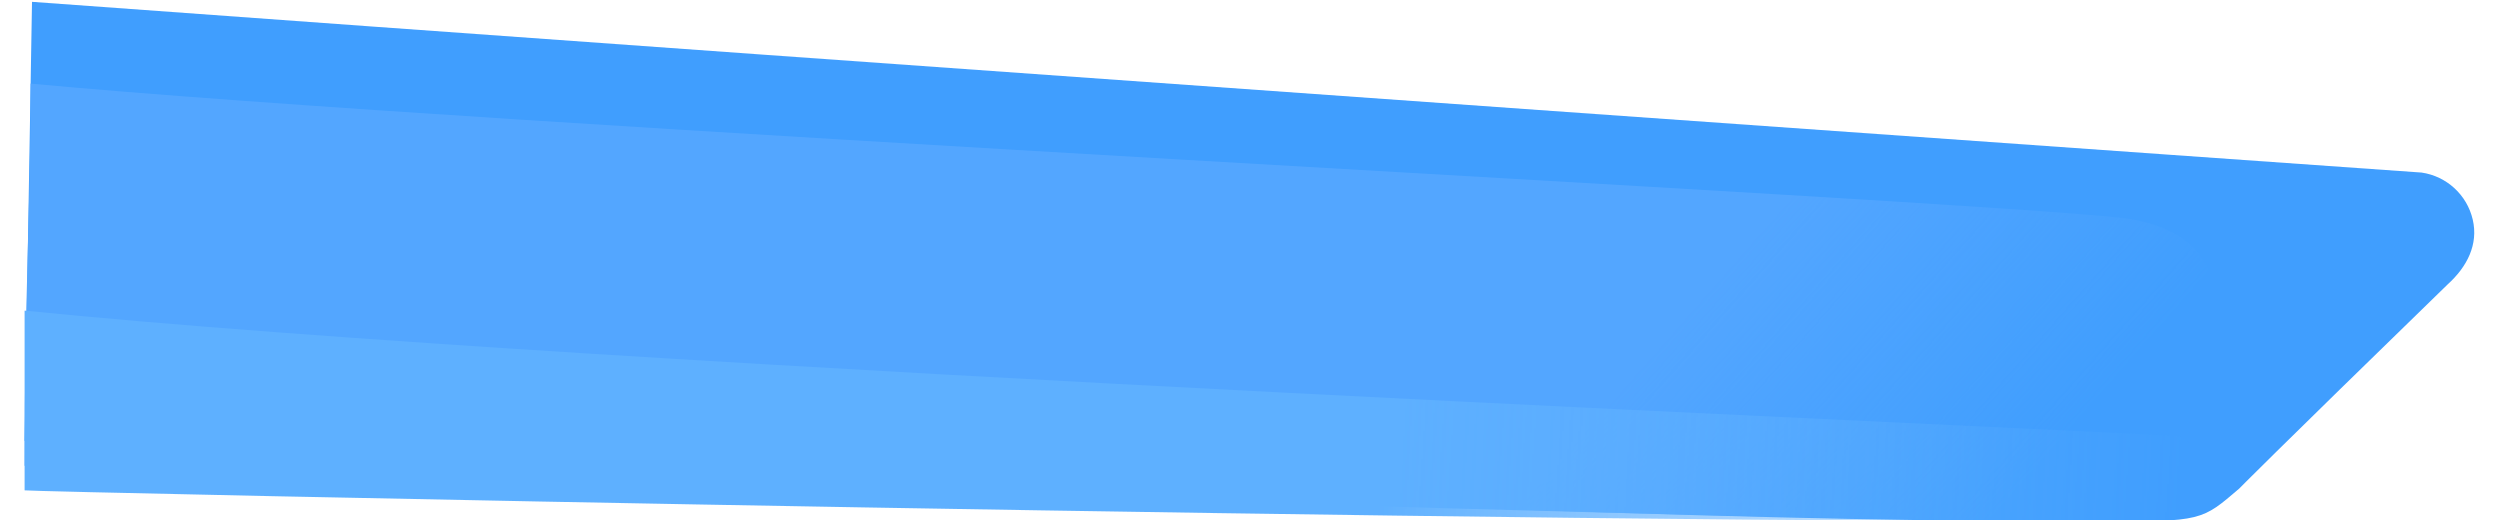 <?xml version="1.0" encoding="UTF-8"?> <svg xmlns="http://www.w3.org/2000/svg" xmlns:xlink="http://www.w3.org/1999/xlink" xmlns:xodm="http://www.corel.com/coreldraw/odm/2003" xml:space="preserve" width="1417px" height="295px" version="1.1" style="shape-rendering:geometricPrecision; text-rendering:geometricPrecision; image-rendering:optimizeQuality; fill-rule:evenodd; clip-rule:evenodd" viewBox="0 0 1417 295.21"> <defs> <style type="text/css"> .fil0 {fill:#409EFE} .fil1 {fill:#53A6FF} .fil2 {fill:#5EB0FF} </style> <mask id="id0"> <linearGradient id="id1" gradientUnits="userSpaceOnUse" x1="1010.68" y1="114.73" x2="1168.16" y2="253.49"> <stop offset="0" style="stop-opacity:1; stop-color:white"></stop> <stop offset="1" style="stop-opacity:0; stop-color:white"></stop> </linearGradient> <rect style="fill:url(#id1)" x="12.24" y="46.24" width="1245.54" height="250.44"></rect> </mask> <mask id="id2"> <linearGradient id="id3" gradientUnits="userSpaceOnUse" x1="785.79" y1="233" x2="1242.01" y2="261.94"> <stop offset="0" style="stop-opacity:1; stop-color:white"></stop> <stop offset="1" style="stop-opacity:0; stop-color:white"></stop> </linearGradient> <rect style="fill:url(#id3)" x="12.26" y="175" width="1238.88" height="121.9"></rect> </mask> </defs> <g id="Слой_x0020_1">  <g id="_1611653076080"> <path class="fil0" d="M13.44 250.05l4.21 -249.01c471.75,34.49 1355.4,96.84 1355.4,96.84 14.24,2.09 25.75,12.68 29,26.7 3.26,14.02 -3.15,26.72 -14.26,36.75 -101.25,98.44 -118.19,115.78 -118.19,115.78 -21.05,17.97 -21.06,19.03 -78.83,18.39 -329.87,2.58 -1124.72,-45.18 -1177.33,-45.45z"></path> <path class="fil1" style="mask:url(#id0)" d="M13.44 264.29c0,-98.64 3.42,-144.49 3.42,-216.87 256.76,24.14 1084.5,65.19 1186.09,76.13 46.93,5.91 63.07,34.28 48.42,85.11 -33.65,37.86 -92.61,45.5 -116.7,86.84 -336.98,-4.29 -1125.32,-35.49 -1121.23,-31.21z"></path> <path class="fil2" style="mask:url(#id2)" d="M13.44 278.13c0,-67.97 0,-101.95 0,-101.95 320.63,32.58 1186.36,68.21 1222.28,71.31 9.52,4.82 15.12,14.98 14.13,25.6 -1,10.62 -8.39,19.56 -18.64,22.52 -353.58,1.72 -1217.79,-16.68 -1217.77,-17.48z"></path> </g> </g> </svg> 